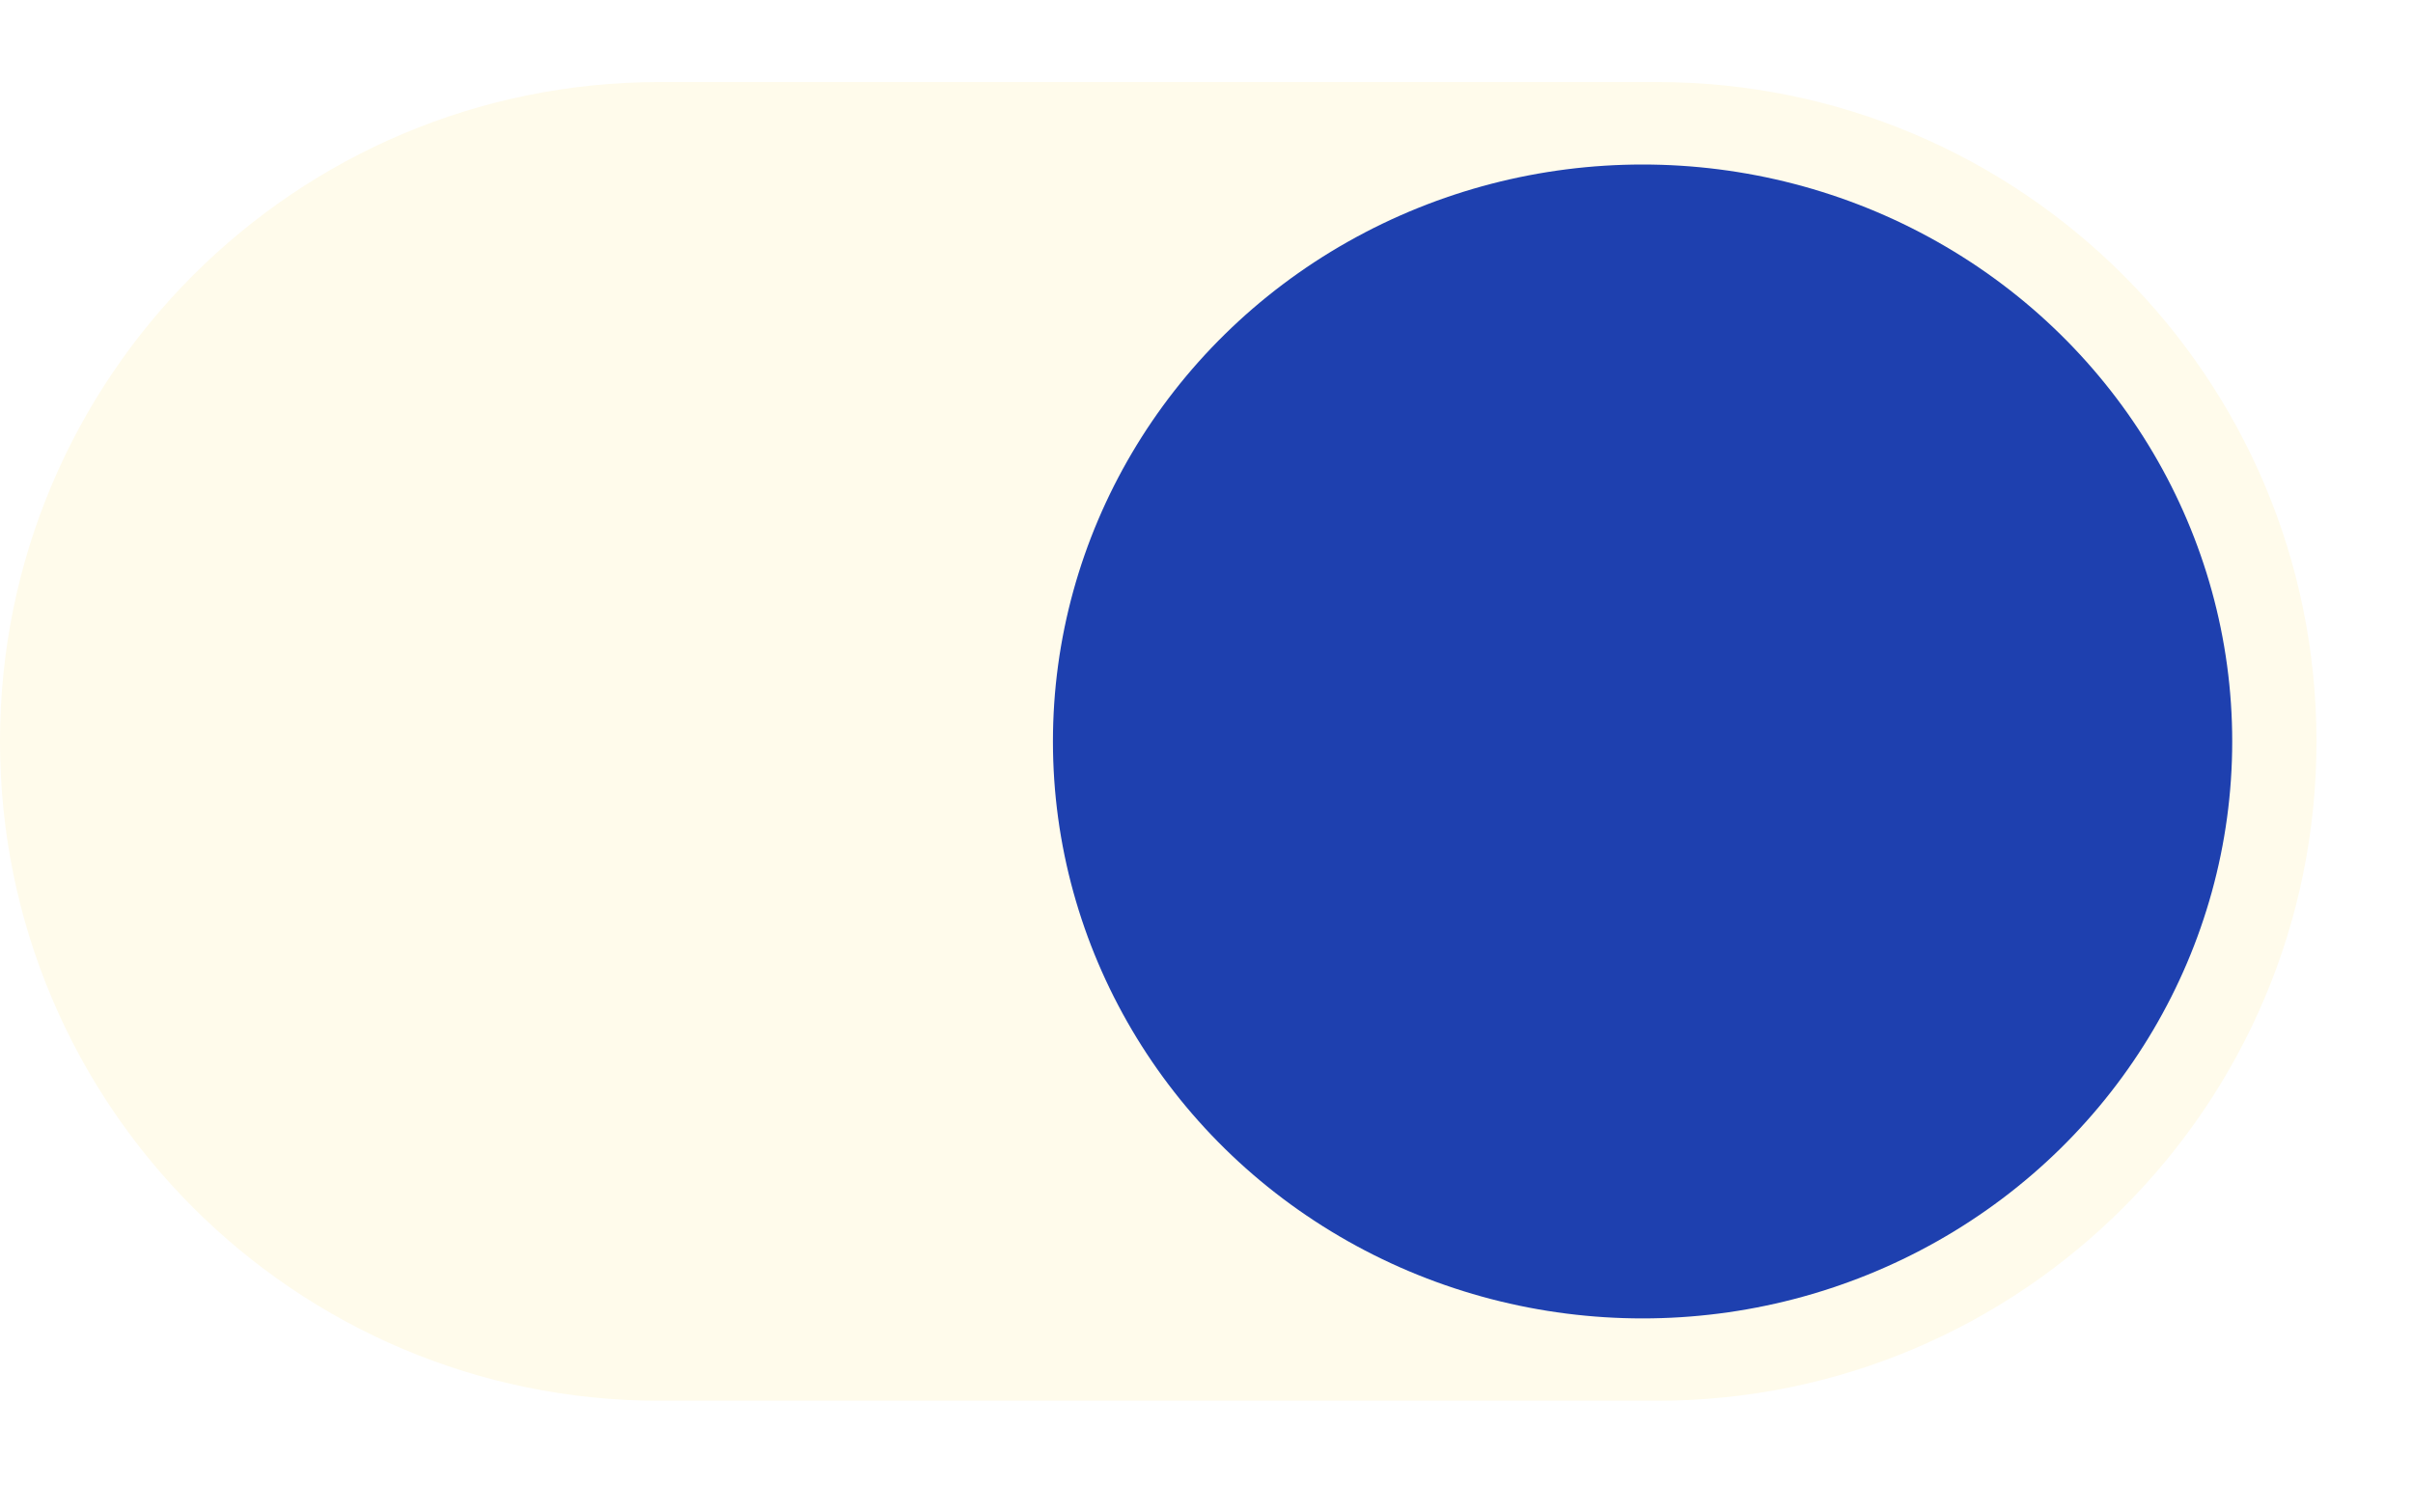 <?xml version="1.0" encoding="UTF-8"?> <svg xmlns="http://www.w3.org/2000/svg" width="75" height="47" viewBox="0 0 75 47" fill="none"><path d="M0 23.051C0 11.729 9.178 2.551 20.5 2.551H51.5C62.822 2.551 72 11.729 72 23.051C72 34.373 62.822 43.551 51.5 43.551H20.5C9.178 43.551 0 34.373 0 23.051Z" fill="#FFFBEB"></path><g filter="url(#filter0_d_8589_43446)"><ellipse cx="51.054" cy="23.053" rx="18.327" ry="17.938" fill="#1E40AF"></ellipse></g><defs><filter id="filter0_d_8589_43446" x="27.619" y="0.007" width="46.871" height="46.091" filterUnits="userSpaceOnUse" color-interpolation-filters="sRGB"><feFlood flood-opacity="0" result="BackgroundImageFix"></feFlood><feColorMatrix in="SourceAlpha" type="matrix" values="0 0 0 0 0 0 0 0 0 0 0 0 0 0 0 0 0 0 127 0" result="hardAlpha"></feColorMatrix><feOffset></feOffset><feGaussianBlur stdDeviation="2.554"></feGaussianBlur><feComposite in2="hardAlpha" operator="out"></feComposite><feColorMatrix type="matrix" values="0 0 0 0 0 0 0 0 0 0 0 0 0 0 0 0 0 0 0.1 0"></feColorMatrix><feBlend mode="normal" in2="BackgroundImageFix" result="effect1_dropShadow_8589_43446"></feBlend><feBlend mode="normal" in="SourceGraphic" in2="effect1_dropShadow_8589_43446" result="shape"></feBlend></filter></defs></svg> 